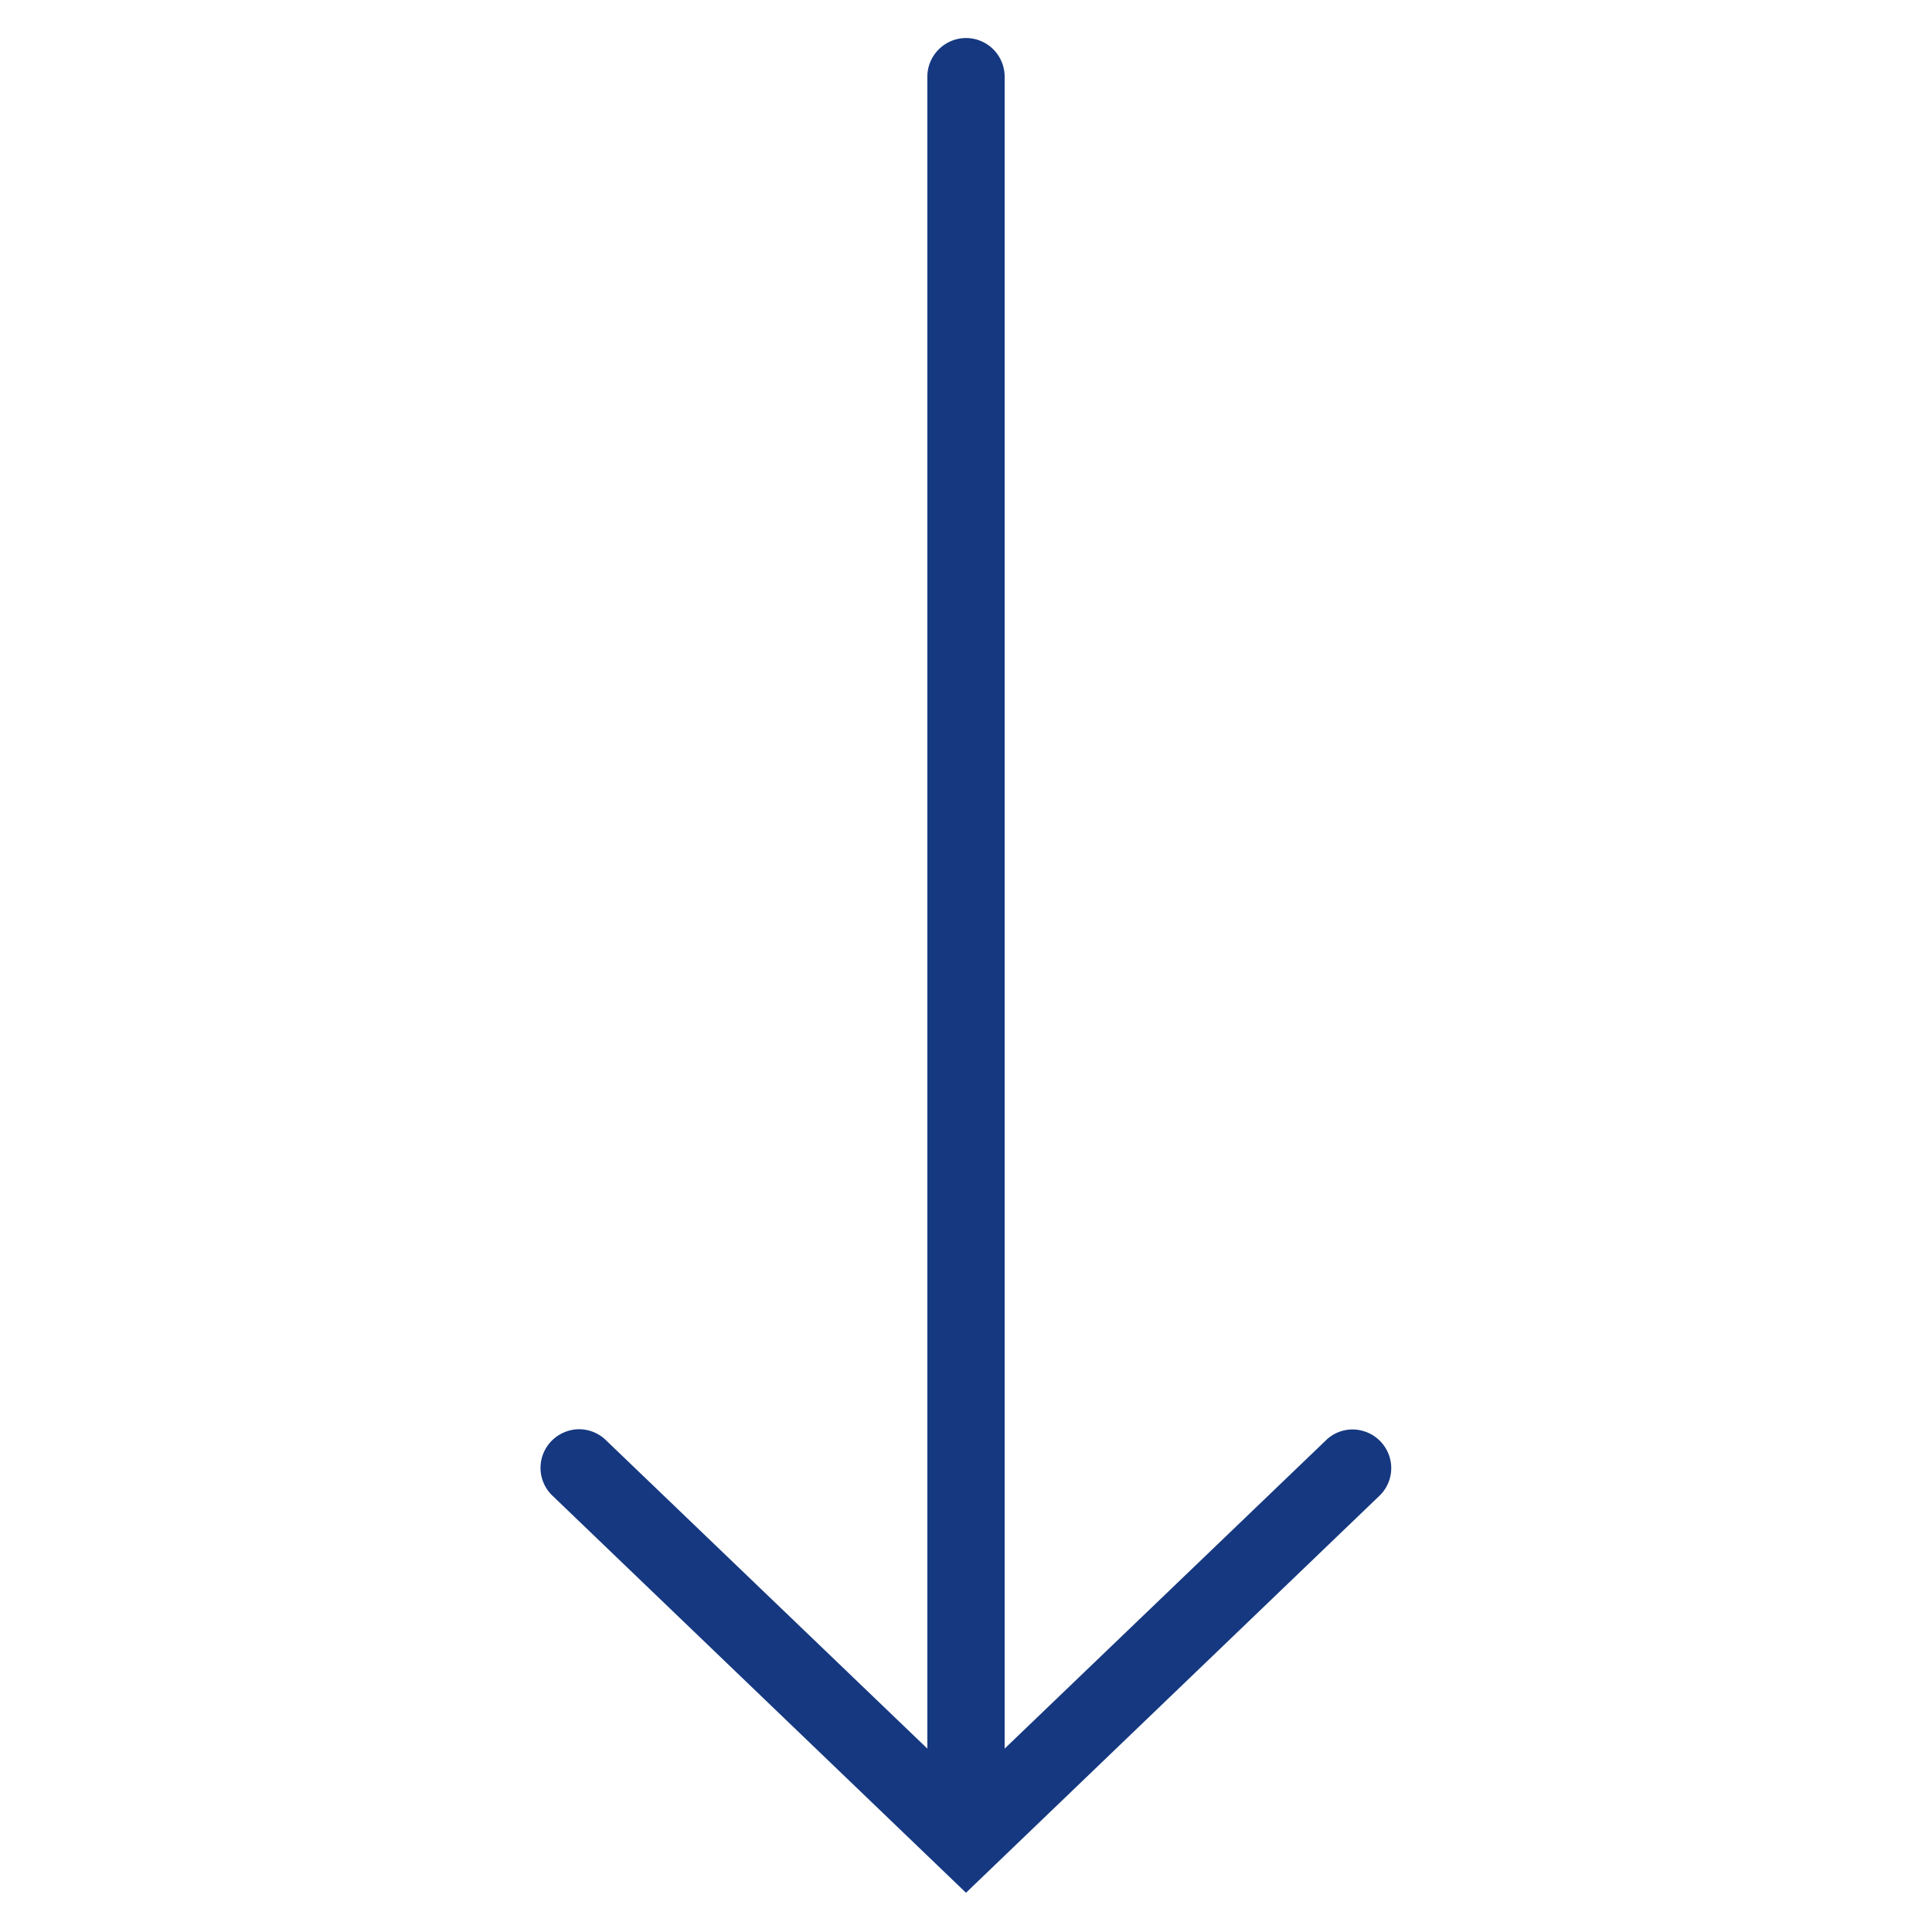 <svg xmlns="http://www.w3.org/2000/svg" viewBox="0 0 256 256" width="100" height="100"><path d="M127.92 5.04c-2.82.06-5.08 2.38-5.04 5.2V231.7l-42.54-40.82a5.135 5.135 0 00-3.7-1.5c-2.08.06-3.94 1.36-4.68 3.3a5.086 5.086 0 001.3 5.56L128 250.8l54.74-52.56a5.082 5.082 0 001.46-4.92c-.44-1.78-1.8-3.2-3.56-3.7a5.026 5.026 0 00-4.98 1.26l-42.54 40.82V10.24c.02-1.38-.52-2.72-1.5-3.7a5.135 5.135 0 00-3.7-1.5z" fill="#153880" font-family="none" font-weight="none" font-size="none" text-anchor="none"/></svg>